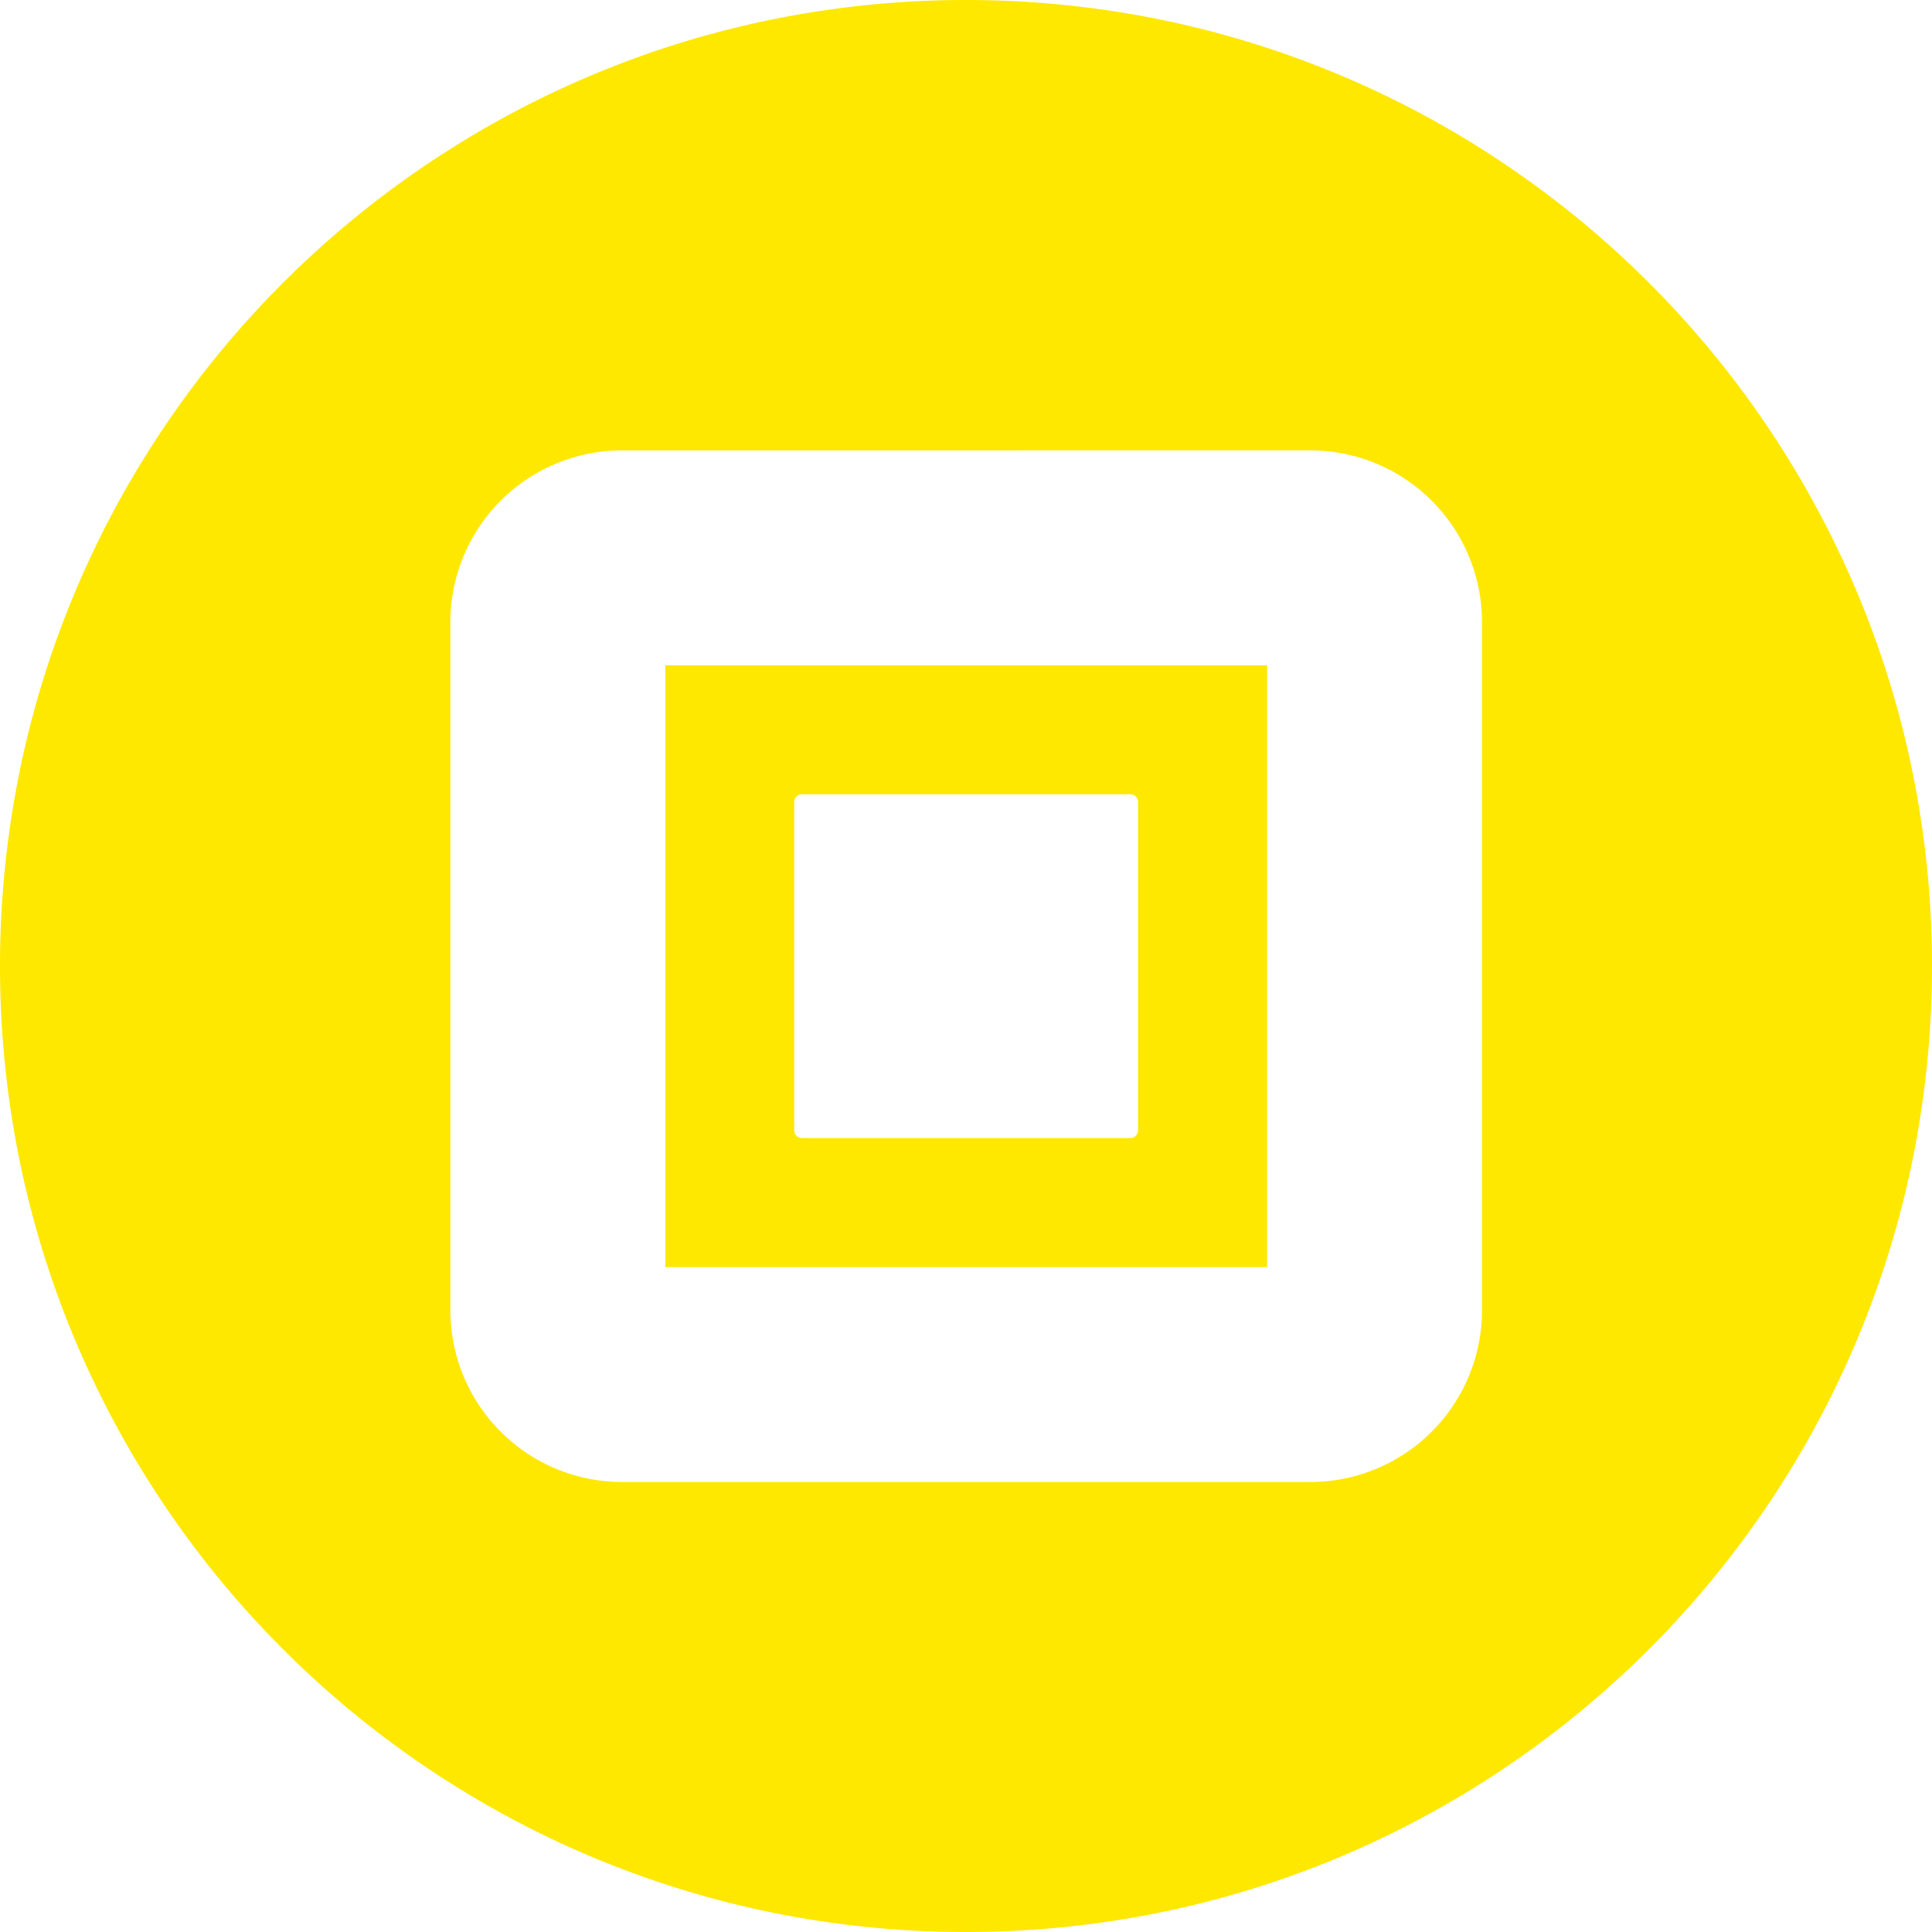 <svg xmlns="http://www.w3.org/2000/svg" width="248" height="248" viewBox="0 0 248 248">
	<path d="M124,248a124.916,124.916,0,0,1-24.99-2.519A123.322,123.322,0,0,1,54.67,226.823,124.362,124.362,0,0,1,9.745,172.266,123.374,123.374,0,0,1,2.519,148.99a125.208,125.208,0,0,1,0-49.981A123.322,123.322,0,0,1,21.177,54.67,124.361,124.361,0,0,1,75.734,9.745,123.373,123.373,0,0,1,99.01,2.519a125.208,125.208,0,0,1,49.981,0A123.323,123.323,0,0,1,193.33,21.177a124.362,124.362,0,0,1,44.926,54.556,123.374,123.374,0,0,1,7.225,23.276,125.208,125.208,0,0,1,0,49.981,123.322,123.322,0,0,1-18.658,44.339,124.363,124.363,0,0,1-54.557,44.926,123.378,123.378,0,0,1-23.276,7.225A124.913,124.913,0,0,1,124,248ZM79.881,57.811A22.052,22.052,0,0,0,57.811,79.881v88.285a22.052,22.052,0,0,0,22.071,22.071h88.285a22.053,22.053,0,0,0,22.071-22.071V79.881a22.052,22.052,0,0,0-22.071-22.071Zm82.767,104.838H85.4V85.4h77.249v77.249Zm-59.7-60.7a1,1,0,0,0-1,1v42.142a1,1,0,0,0,1,1h42.142a1,1,0,0,0,1-1V102.953a1,1,0,0,0-1-1Z" fill="#ffe800"/>
</svg>